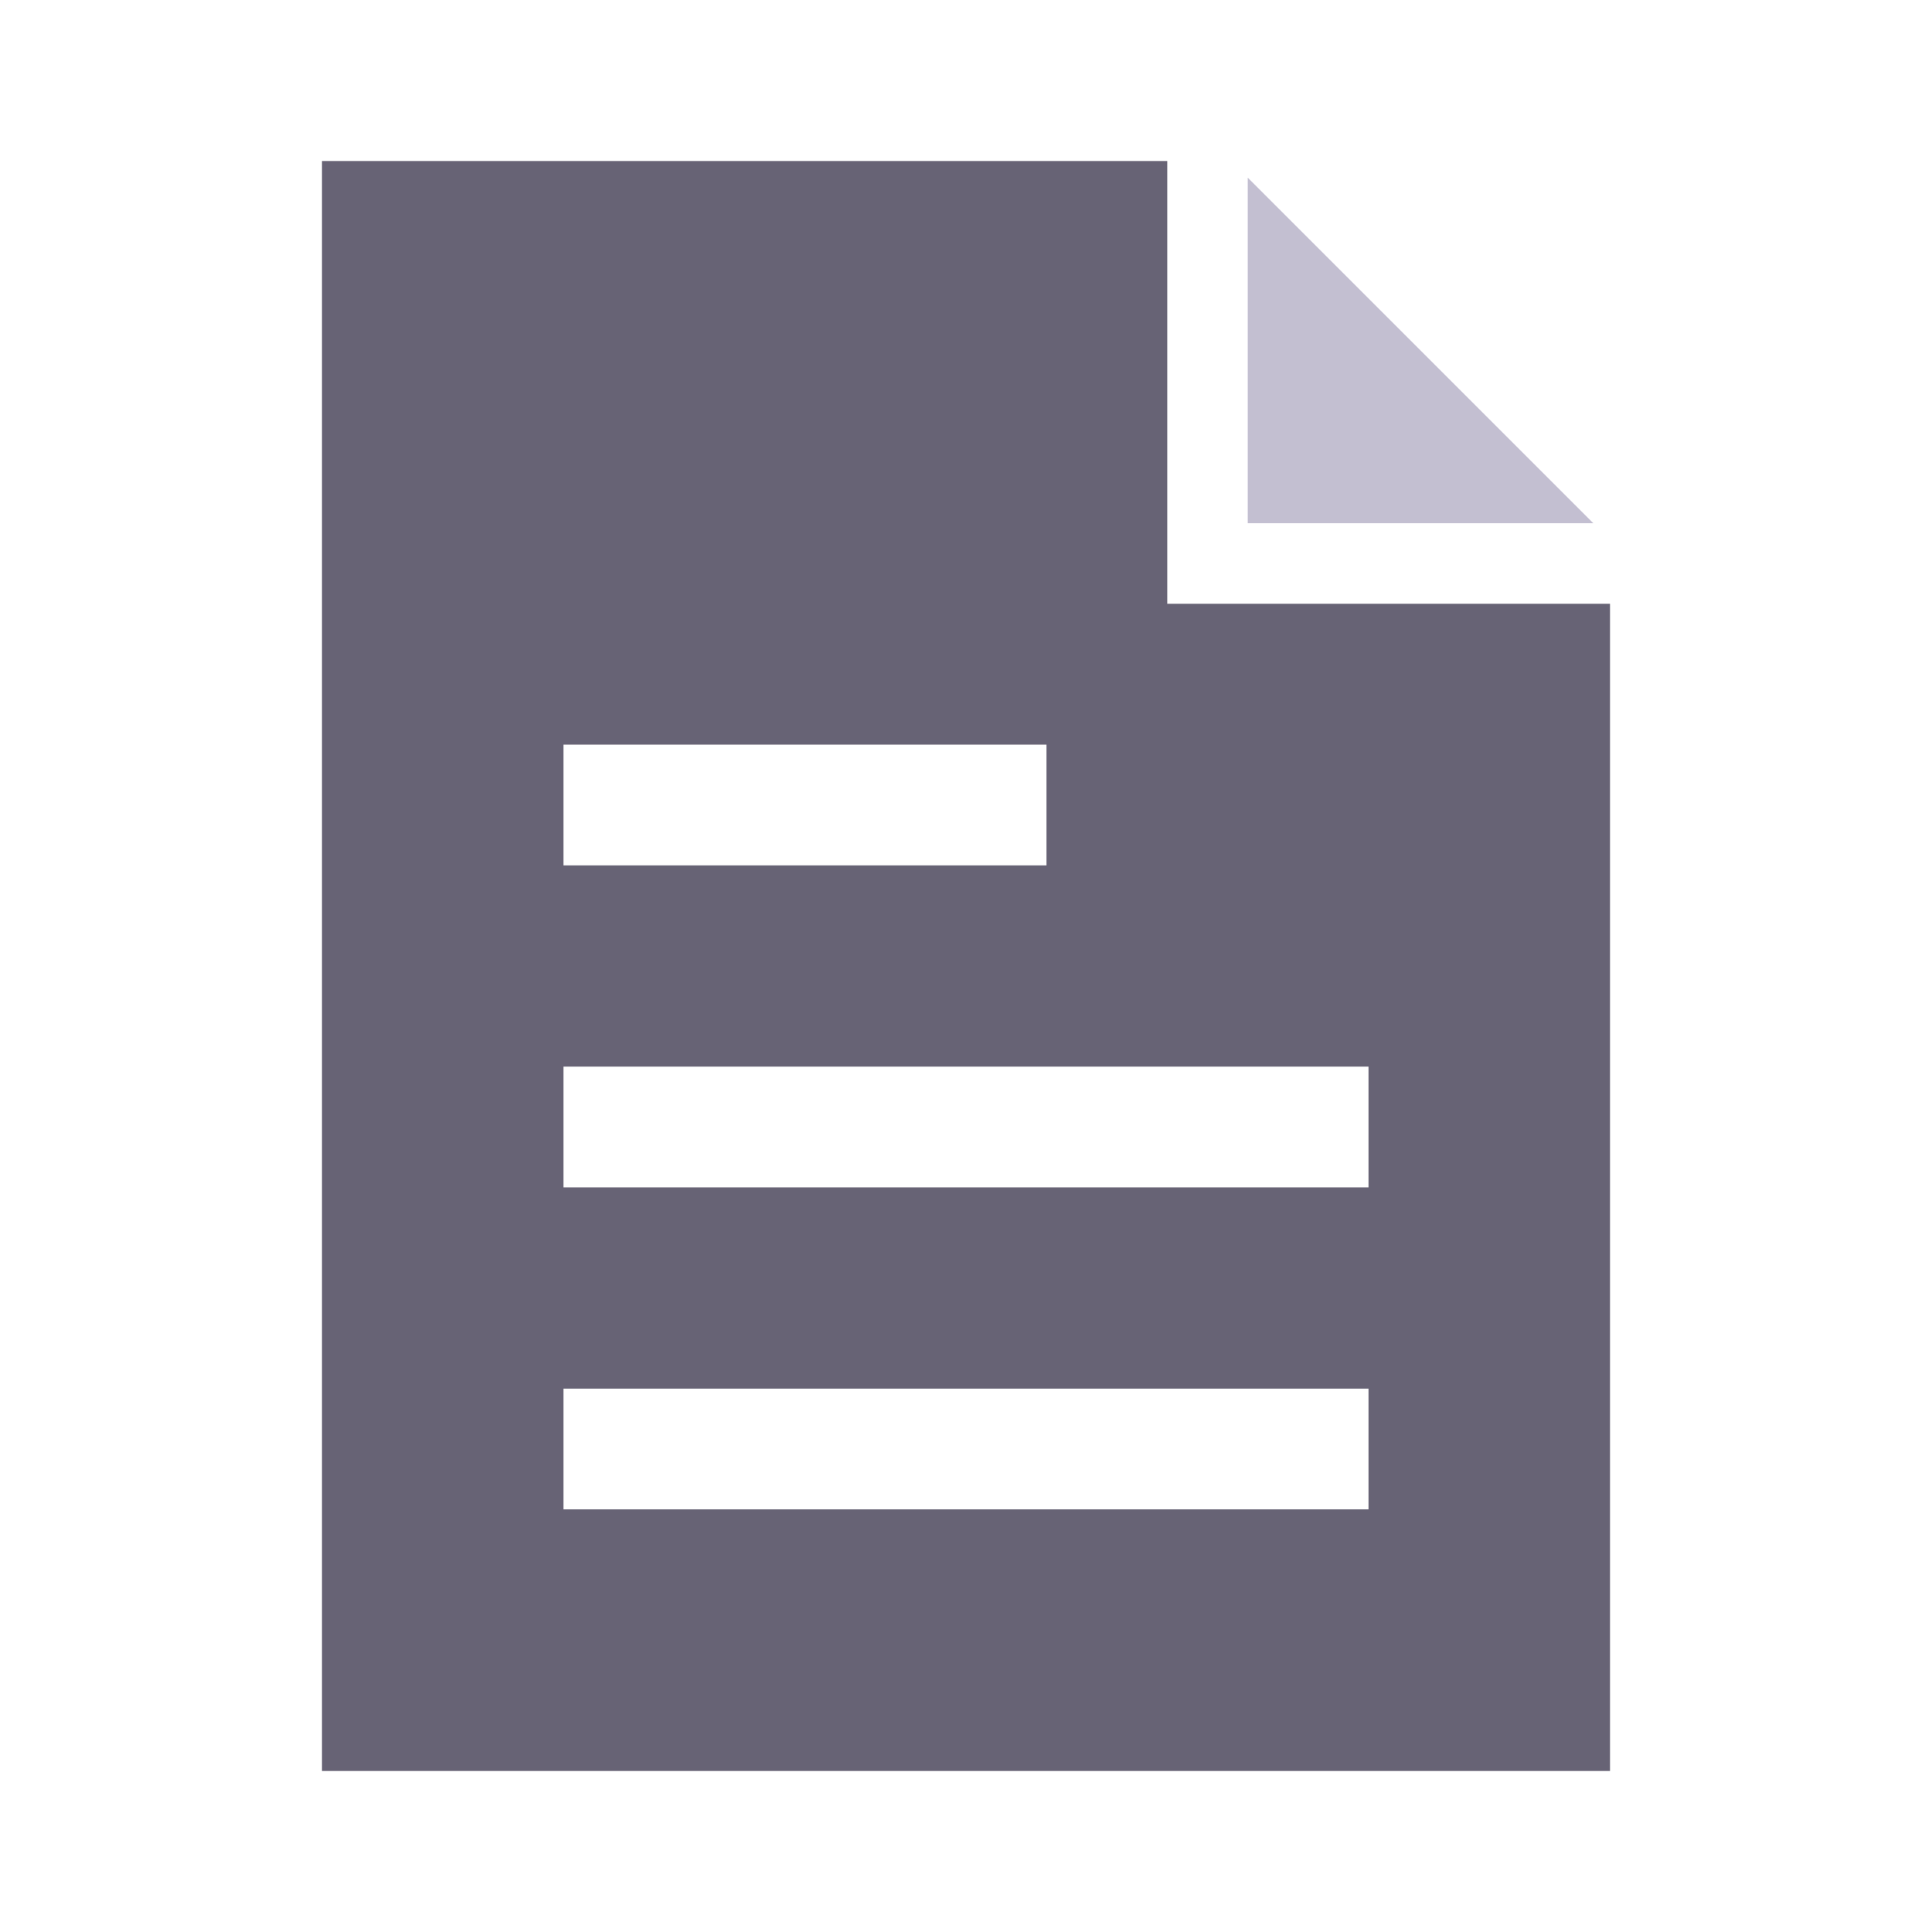 <svg xmlns="http://www.w3.org/2000/svg" width="24" height="24" viewBox="0 0 24 24" fill="none">
  <rect x="0" y="0" width="24" height="24" fill="#333333" stroke="none"/>
  <g clip-path="url(#clip0_1397_1544)">
    <rect width="24" height="24" fill="white"/>
    <path fill-rule="evenodd" clip-rule="evenodd" d="M16 2H4V22H20V6L16 2Z" fill="#676375"/>
    <path d="M21 7L15 1V7L21 7Z" fill="#C3BFD1" stroke="white"/>
    <path d="M7 10H13" stroke="white" stroke-width="1.5"/>
    <path d="M7 14H17" stroke="white" stroke-width="1.5"/>
    <path d="M7 18H17" stroke="white" stroke-width="1.5"/>
  </g>
  <defs>
    <clipPath id="clip0_1397_1544">
      <rect width="24" height="24" fill="white"/>
    </clipPath>
  </defs>
</svg>